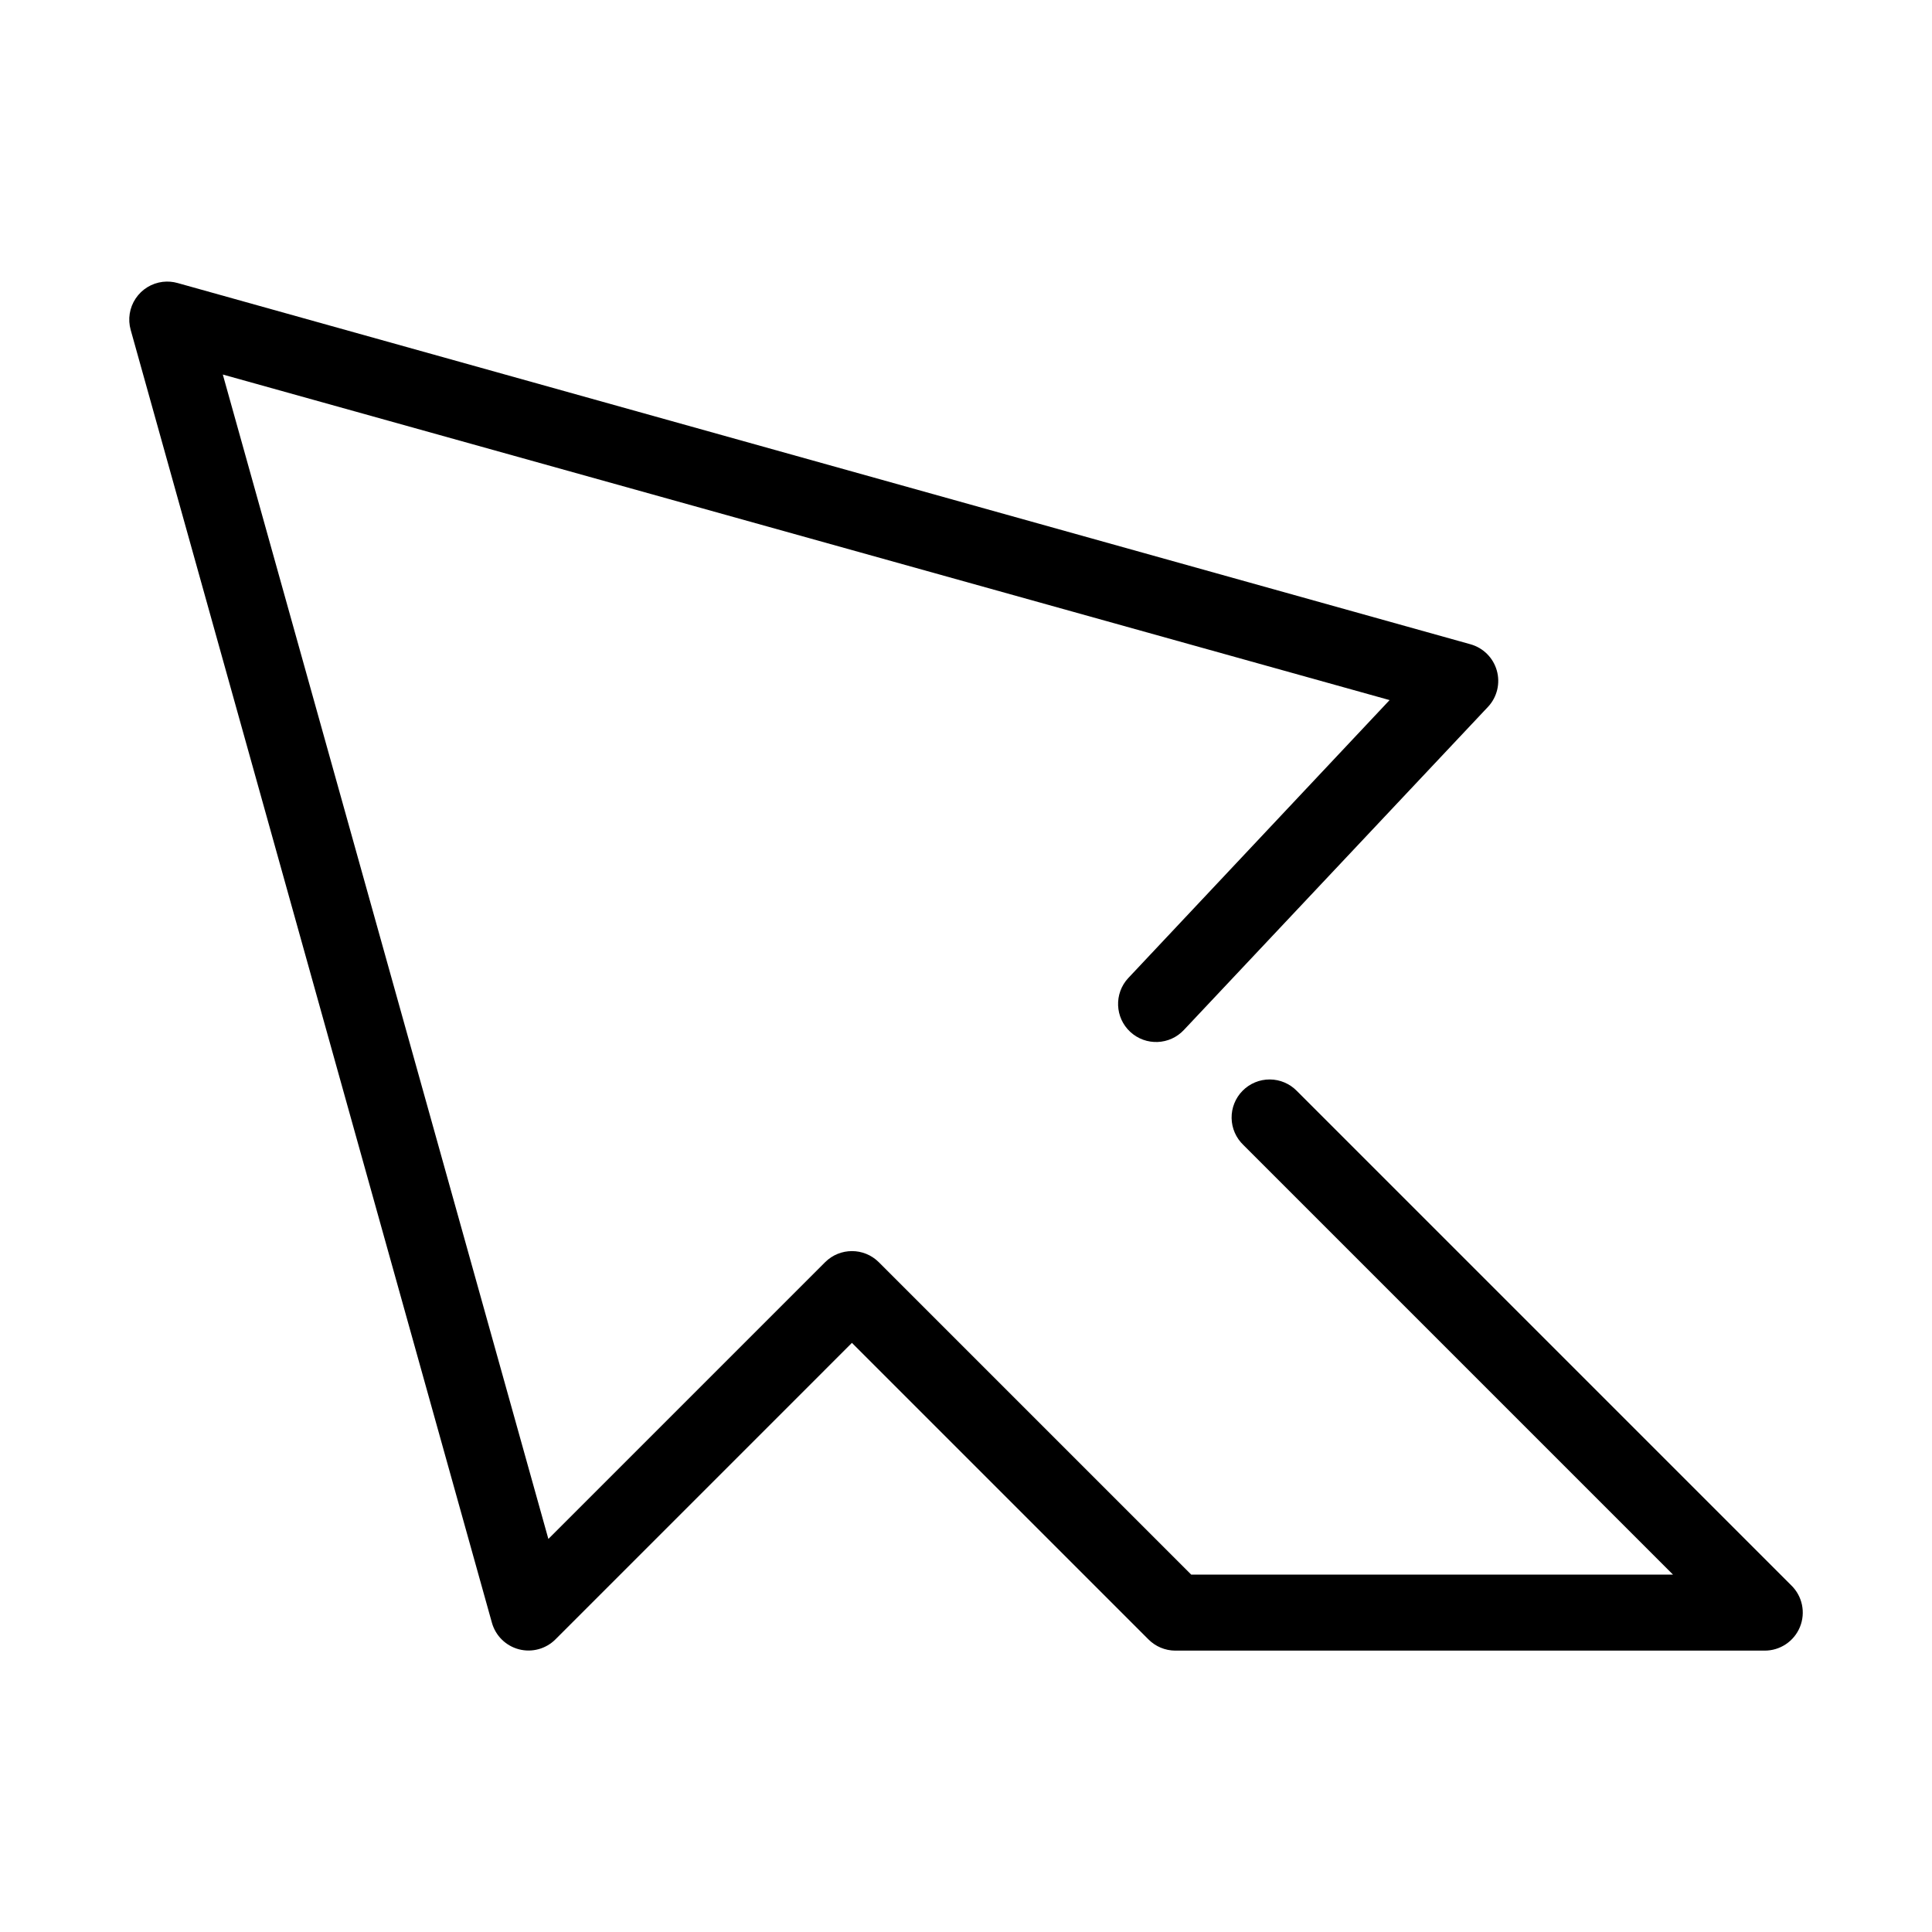 <?xml version="1.0" encoding="UTF-8"?>
<!-- Uploaded to: ICON Repo, www.svgrepo.com, Generator: ICON Repo Mixer Tools -->
<svg fill="#000000" width="800px" height="800px" version="1.1" viewBox="144 144 512 512" xmlns="http://www.w3.org/2000/svg">
 <path d="m187.14 218.69c-2.93 0.352-5.559 1.965-7.191 4.418-1.637 2.453-2.117 5.5-1.312 8.336l95.723 342.59c0.965 3.457 3.688 6.137 7.156 7.047 3.469 0.906 7.16-0.098 9.691-2.637l78.562-78.566 78.562 78.562c1.875 1.895 4.422 2.973 7.086 2.992h156.18c4.121 0.031 7.844-2.445 9.406-6.262 1.559-3.812 0.641-8.191-2.32-11.055l-130.99-130.99c-1.887-1.941-4.473-3.043-7.18-3.055-2.711-0.012-5.309 1.066-7.211 2.992-1.906 1.922-2.953 4.535-2.914 7.242 0.043 2.707 1.172 5.281 3.137 7.148l113.83 113.83h-127.68l-82.812-82.812c-3.926-3.883-10.246-3.883-14.172 0l-73.367 73.367-86.277-308.58 309.21 86.277-69.273 73.684v-0.004c-3.781 4.086-3.535 10.469 0.551 14.25s10.465 3.535 14.246-0.551l80.609-85.648h0.004c2.375-2.582 3.234-6.215 2.269-9.59s-3.613-6.004-6.996-6.941l-342.59-95.723c-1.277-0.363-2.617-0.473-3.934-0.316z"/>
</svg>